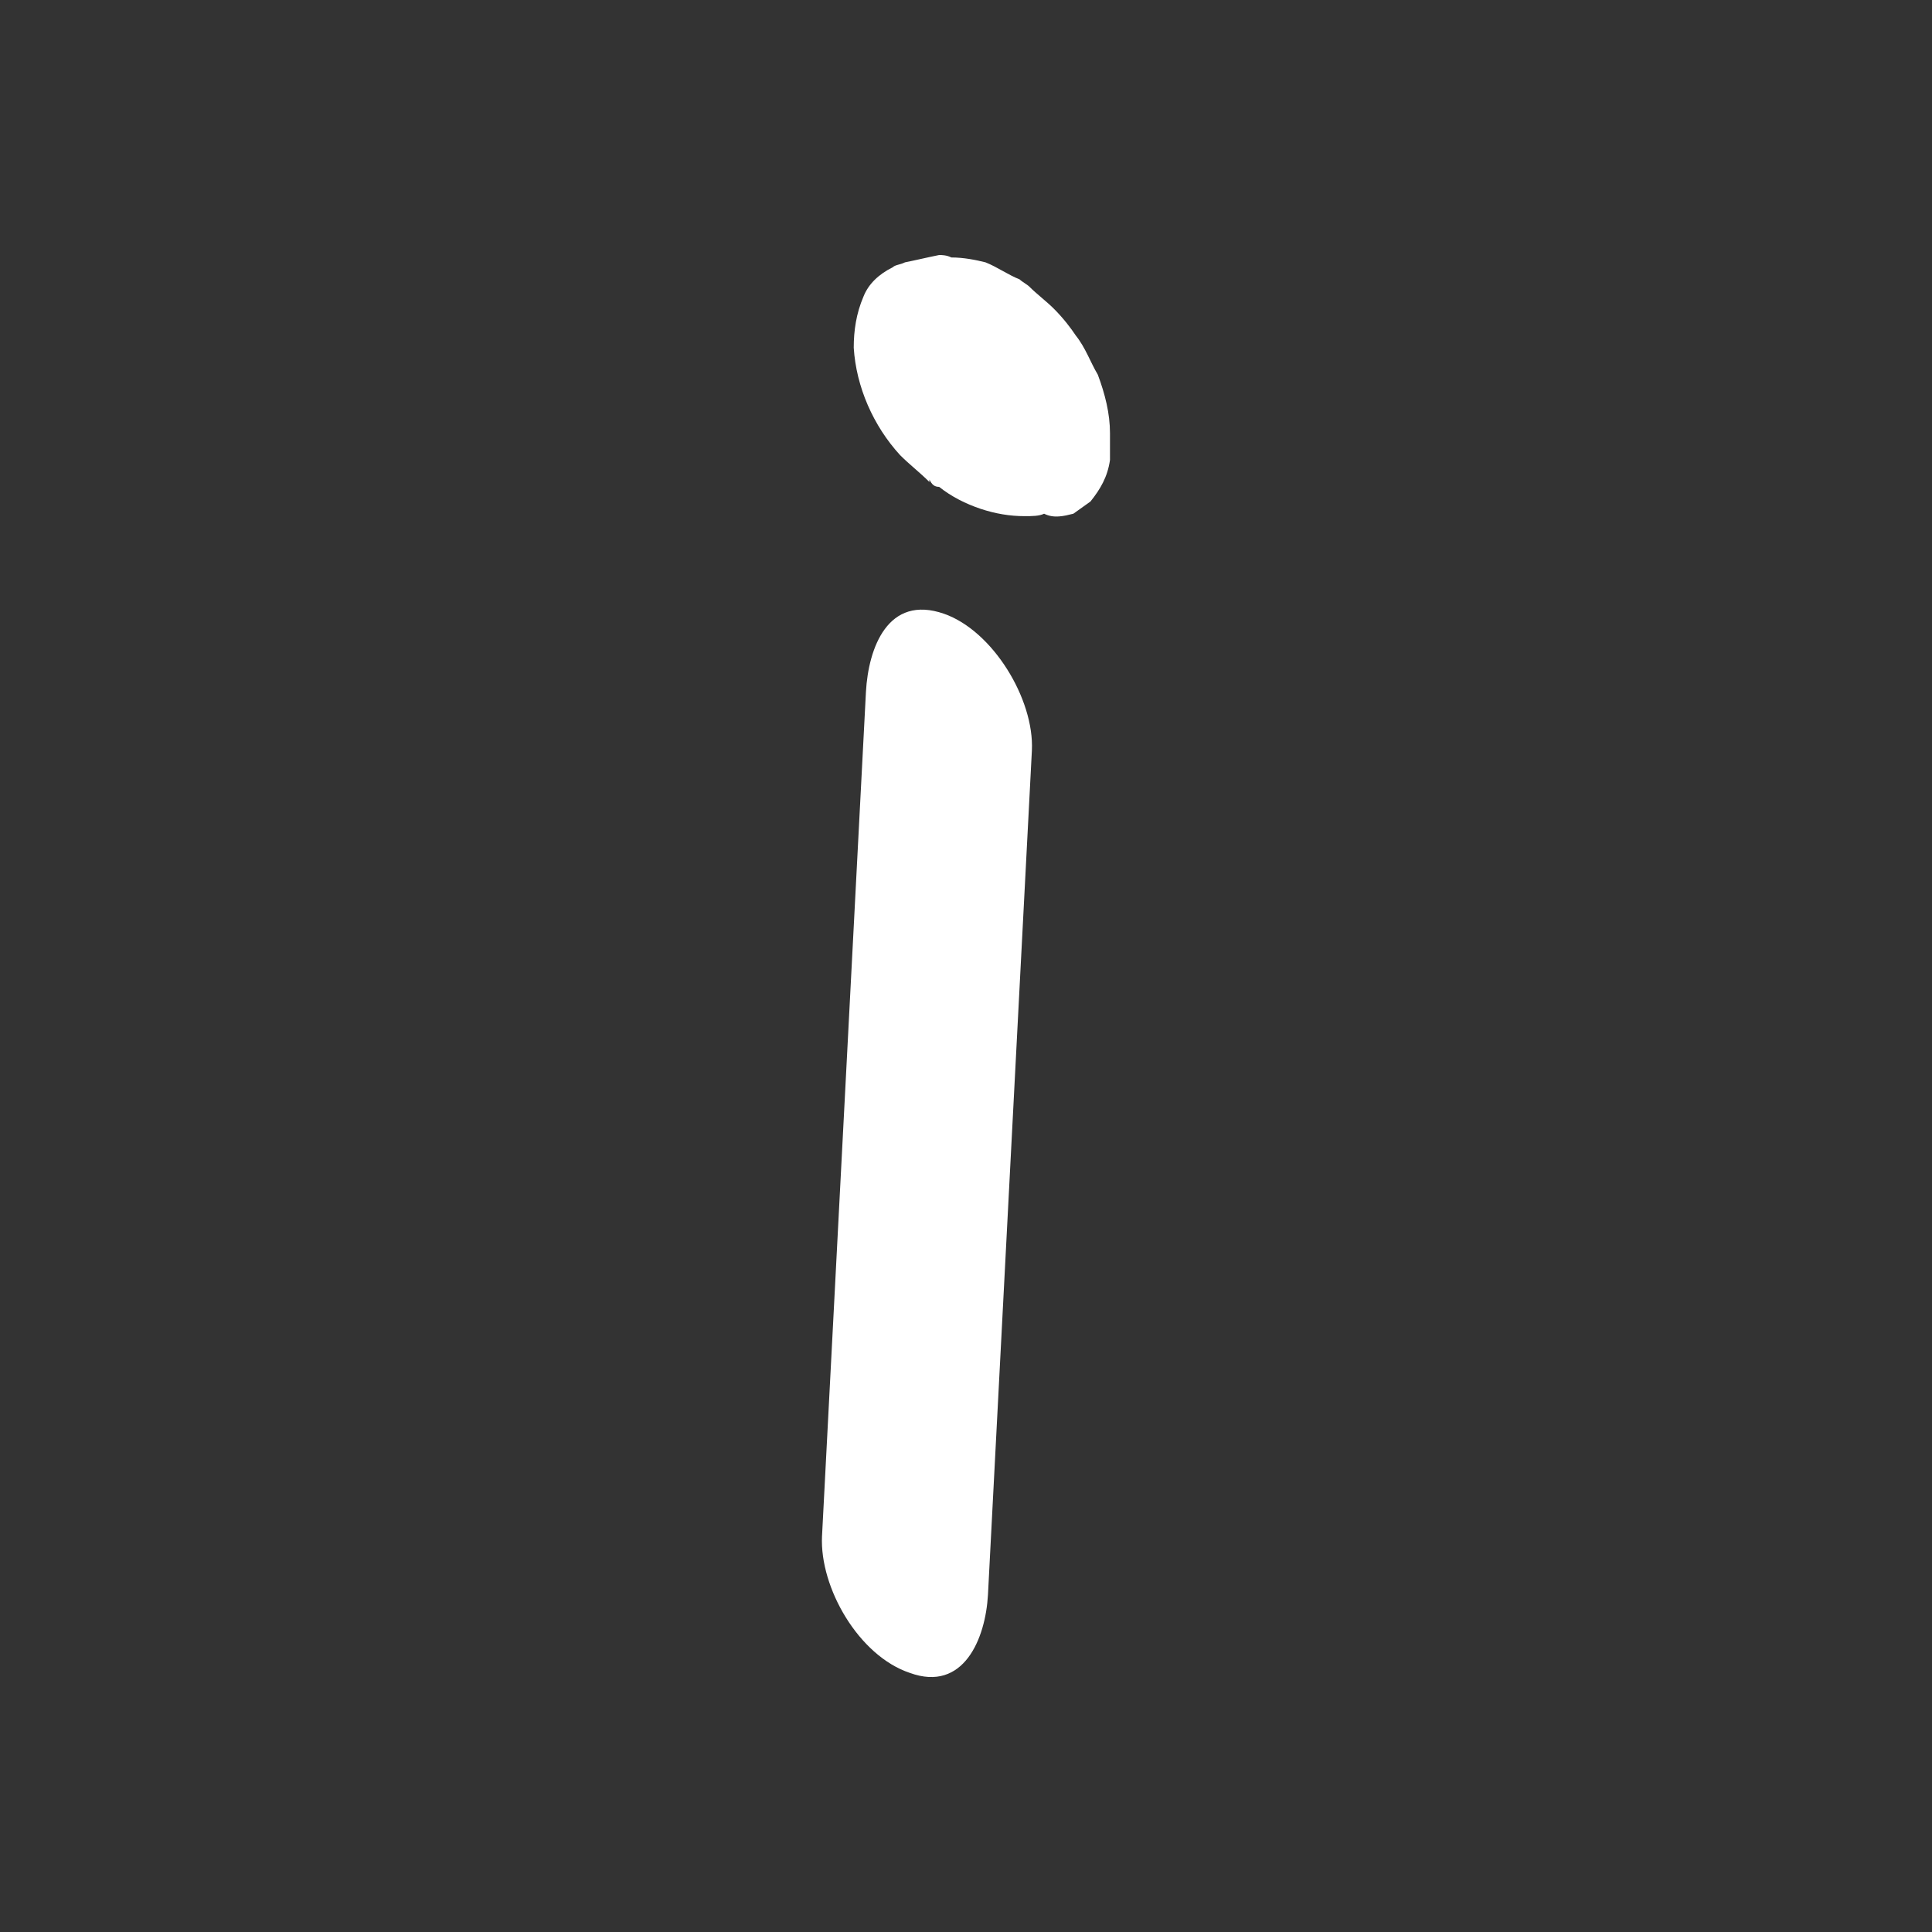 <?xml version="1.0" encoding="UTF-8"?> <svg xmlns="http://www.w3.org/2000/svg" width="19" height="19" viewBox="0 0 19 19" fill="none"><rect x="0" y="0" width="19" height="19" fill="#333333" stroke="none"/><path d="M9.284 6.036C9.764 6.204 10.172 6.876 10.148 7.38C10.004 10.14 9.86 12.924 9.716 15.684C9.692 16.116 9.476 16.644 8.948 16.452C8.444 16.284 8.06 15.612 8.084 15.108C8.228 12.348 8.372 9.564 8.516 6.804C8.54 6.372 8.732 5.844 9.284 6.036ZM9.14 4.716V4.74C9.044 4.644 8.948 4.572 8.852 4.476C8.588 4.188 8.42 3.804 8.396 3.42C8.396 3.252 8.42 3.084 8.492 2.916C8.54 2.796 8.636 2.7 8.78 2.628C8.804 2.604 8.852 2.604 8.9 2.58C9.02 2.556 9.116 2.532 9.236 2.508C9.26 2.508 9.308 2.508 9.356 2.532C9.476 2.532 9.596 2.556 9.692 2.58C9.812 2.628 9.908 2.7 10.028 2.748C10.052 2.772 10.1 2.796 10.124 2.82C10.196 2.892 10.292 2.964 10.364 3.036C10.46 3.132 10.532 3.228 10.58 3.3C10.676 3.42 10.724 3.564 10.796 3.684C10.868 3.876 10.916 4.068 10.916 4.26C10.916 4.356 10.916 4.452 10.916 4.524C10.892 4.692 10.82 4.812 10.724 4.932L10.556 5.052C10.46 5.076 10.364 5.1 10.268 5.052C10.22 5.076 10.148 5.076 10.076 5.076C9.932 5.076 9.788 5.052 9.644 5.004C9.5 4.956 9.356 4.884 9.236 4.788C9.188 4.788 9.164 4.764 9.14 4.716Z" fill="white"></path></svg> 